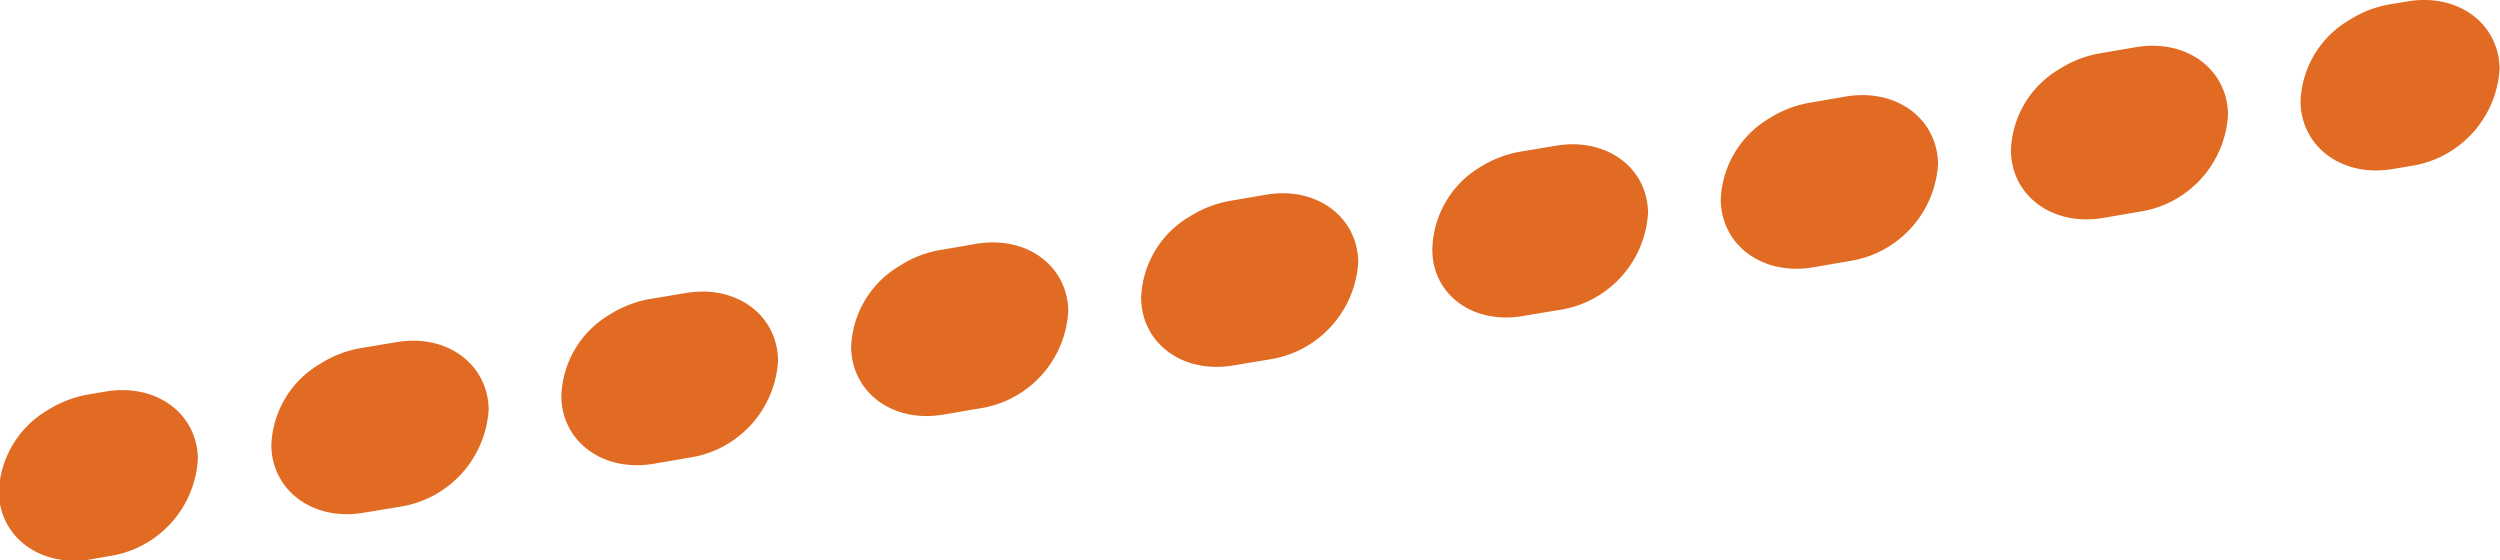 <?xml version="1.0" encoding="UTF-8"?> <svg xmlns="http://www.w3.org/2000/svg" id="Слой_1" data-name="Слой 1" viewBox="0 0 124.57 27.92"> <defs> <style>.cls-1{fill:#e16b23;}</style> </defs> <path class="cls-1" d="M124.69,59.56a5.45,5.45,0,0,1,2-.78l.9-.15c2.49-.42,4.54,1.07,4.59,3.33a5.2,5.2,0,0,1-4.42,4.87l-.9.15c-2.49.43-4.55-1.07-4.6-3.33A4.9,4.9,0,0,1,124.69,59.56Z" transform="translate(-7.63 -58.56)"></path> <path class="cls-1" d="M23.58,76.69a5.52,5.52,0,0,1,2-.78l1.8-.3c2.49-.43,4.55,1.07,4.6,3.33a5.22,5.22,0,0,1-4.43,4.87l-1.81.3c-2.48.42-4.54-1.07-4.59-3.33A4.9,4.9,0,0,1,23.58,76.69ZM38,74.24a5.58,5.58,0,0,1,2-.78l1.81-.3c2.49-.42,4.54,1.07,4.59,3.34A5.19,5.19,0,0,1,42,81.36l-1.81.31c-2.49.42-4.55-1.08-4.59-3.34A4.9,4.9,0,0,1,38,74.24ZM52.47,71.8a5.29,5.29,0,0,1,2-.78l1.8-.31c2.49-.42,4.55,1.07,4.59,3.34a5.19,5.19,0,0,1-4.42,4.86l-1.81.31c-2.49.42-4.54-1.07-4.59-3.34A4.9,4.9,0,0,1,52.47,71.8Zm14.44-2.45a5.52,5.52,0,0,1,2-.78l1.81-.31c2.49-.42,4.54,1.08,4.59,3.34a5.22,5.22,0,0,1-4.43,4.87l-1.8.3c-2.49.42-4.55-1.07-4.59-3.34A4.89,4.89,0,0,1,66.91,69.35ZM81.36,66.9a5.63,5.63,0,0,1,2-.78l1.8-.3c2.49-.42,4.55,1.07,4.59,3.33A5.2,5.2,0,0,1,85.35,74l-1.81.3C81.05,74.75,79,73.25,79,71A4.9,4.9,0,0,1,81.36,66.9ZM95.8,64.45a5.51,5.51,0,0,1,2-.77l1.8-.31c2.49-.42,4.55,1.07,4.6,3.34a5.21,5.21,0,0,1-4.43,4.86l-1.8.31c-2.49.42-4.55-1.07-4.6-3.34A4.93,4.93,0,0,1,95.8,64.45ZM110.25,62a5.41,5.41,0,0,1,2-.78l1.81-.31c2.49-.42,4.54,1.07,4.59,3.34a5.19,5.19,0,0,1-4.42,4.86l-1.81.31c-2.49.42-4.55-1.07-4.59-3.34A4.88,4.88,0,0,1,110.25,62Z" transform="translate(-7.63 -58.56)"></path> <path class="cls-1" d="M10,79a5.71,5.71,0,0,1,2-.78l.9-.15c2.49-.42,4.55,1.07,4.59,3.34a5.19,5.19,0,0,1-4.42,4.86l-.9.16c-2.49.42-4.55-1.07-4.6-3.34A4.93,4.93,0,0,1,10,79Z" transform="translate(-7.63 -58.56)"></path> </svg> 